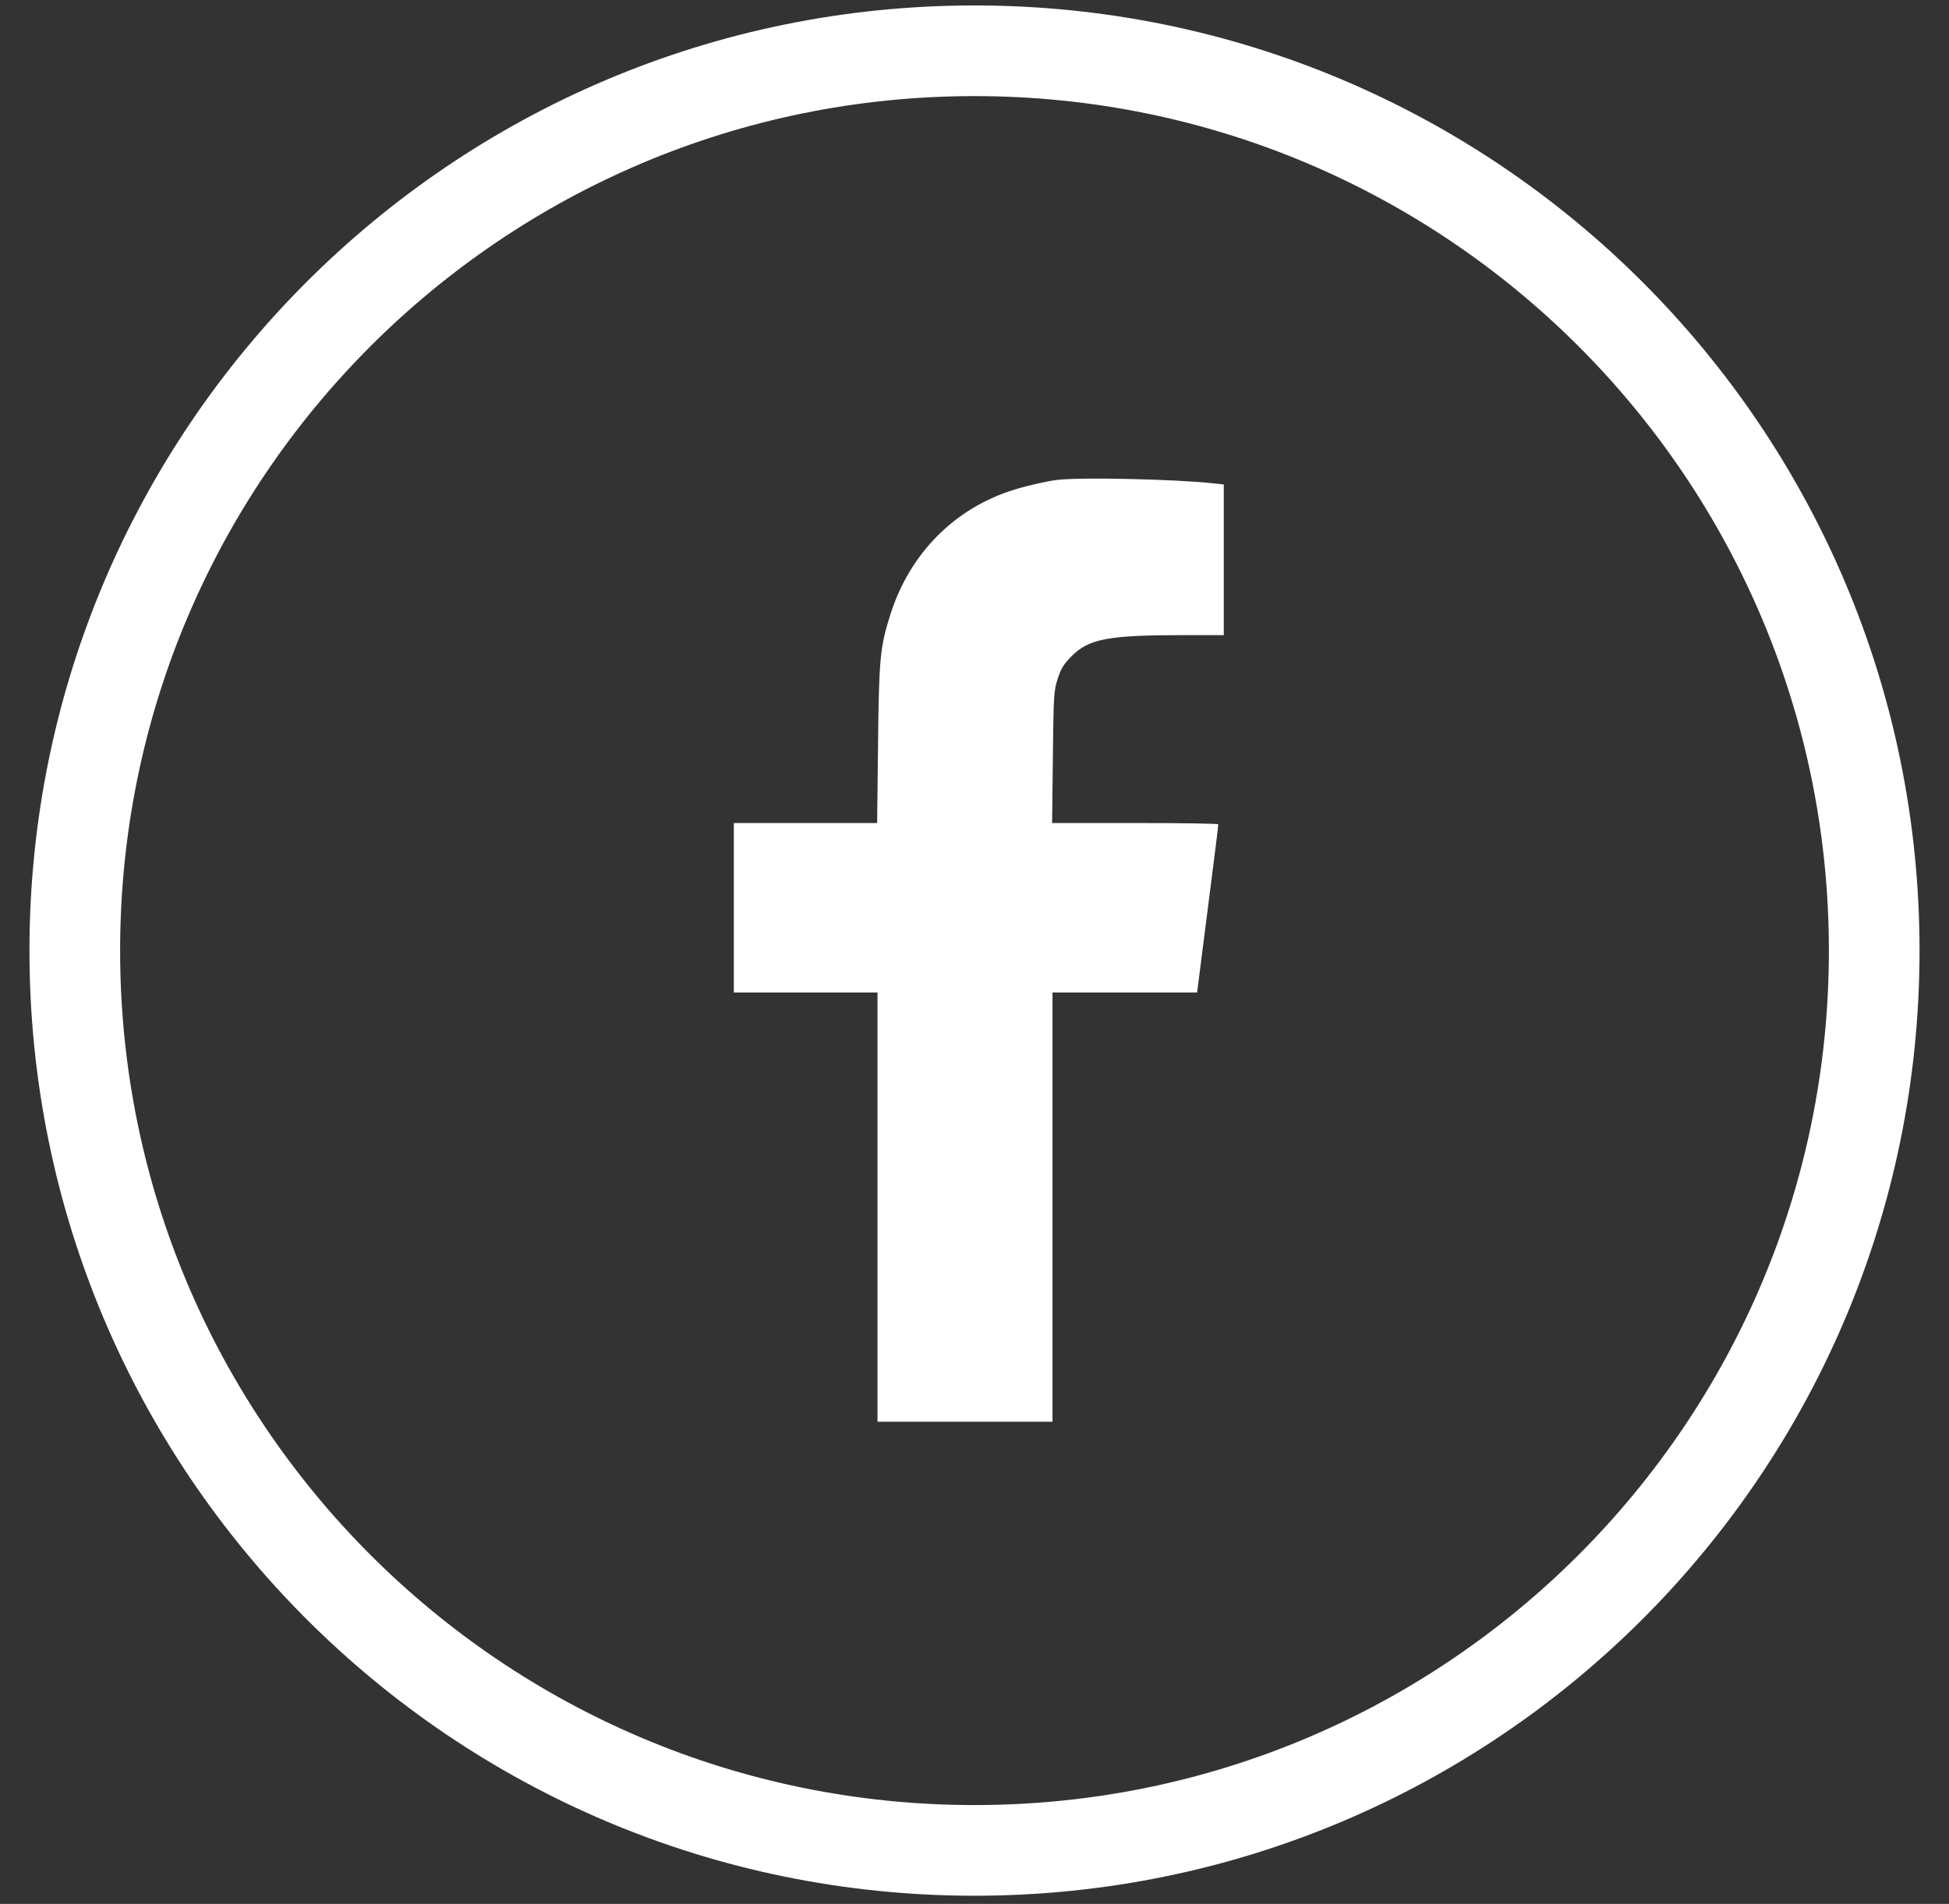 <svg width="43" height="42" viewBox="0 0 43 42" fill="none" xmlns="http://www.w3.org/2000/svg">
<rect x="0" y="0" width="43" height="42" fill="#333333" stroke="none"/>
<path d="M41.35 20.97C41.35 31.933 32.463 40.82 21.5 40.82C10.537 40.82 1.65 31.933 1.65 20.97C1.65 10.007 10.537 1.12 21.5 1.12C32.463 1.12 41.35 10.007 41.35 20.97Z" stroke="white" stroke-width="2" stroke-linejoin="round"/>
<path d="M23.342 10.585C23.139 10.605 22.672 10.711 22.383 10.8C21.071 11.203 20.079 12.198 19.648 13.543C19.416 14.271 19.392 14.523 19.372 16.417L19.352 18.156H17.771H16.19V20.026V21.895H17.775H19.36V26.63V31.364H21.29H23.221V26.63V21.895H24.818H26.411L26.646 20.054C26.776 19.046 26.882 18.205 26.878 18.185C26.878 18.168 26.053 18.156 25.045 18.156H23.212L23.229 16.701C23.245 15.319 23.249 15.238 23.338 14.966C23.412 14.738 23.477 14.641 23.643 14.474C24.025 14.092 24.448 14.011 26.118 14.011H27V12.349V10.687L26.768 10.662C25.943 10.573 23.895 10.524 23.342 10.585Z" fill="white"/>
</svg>
